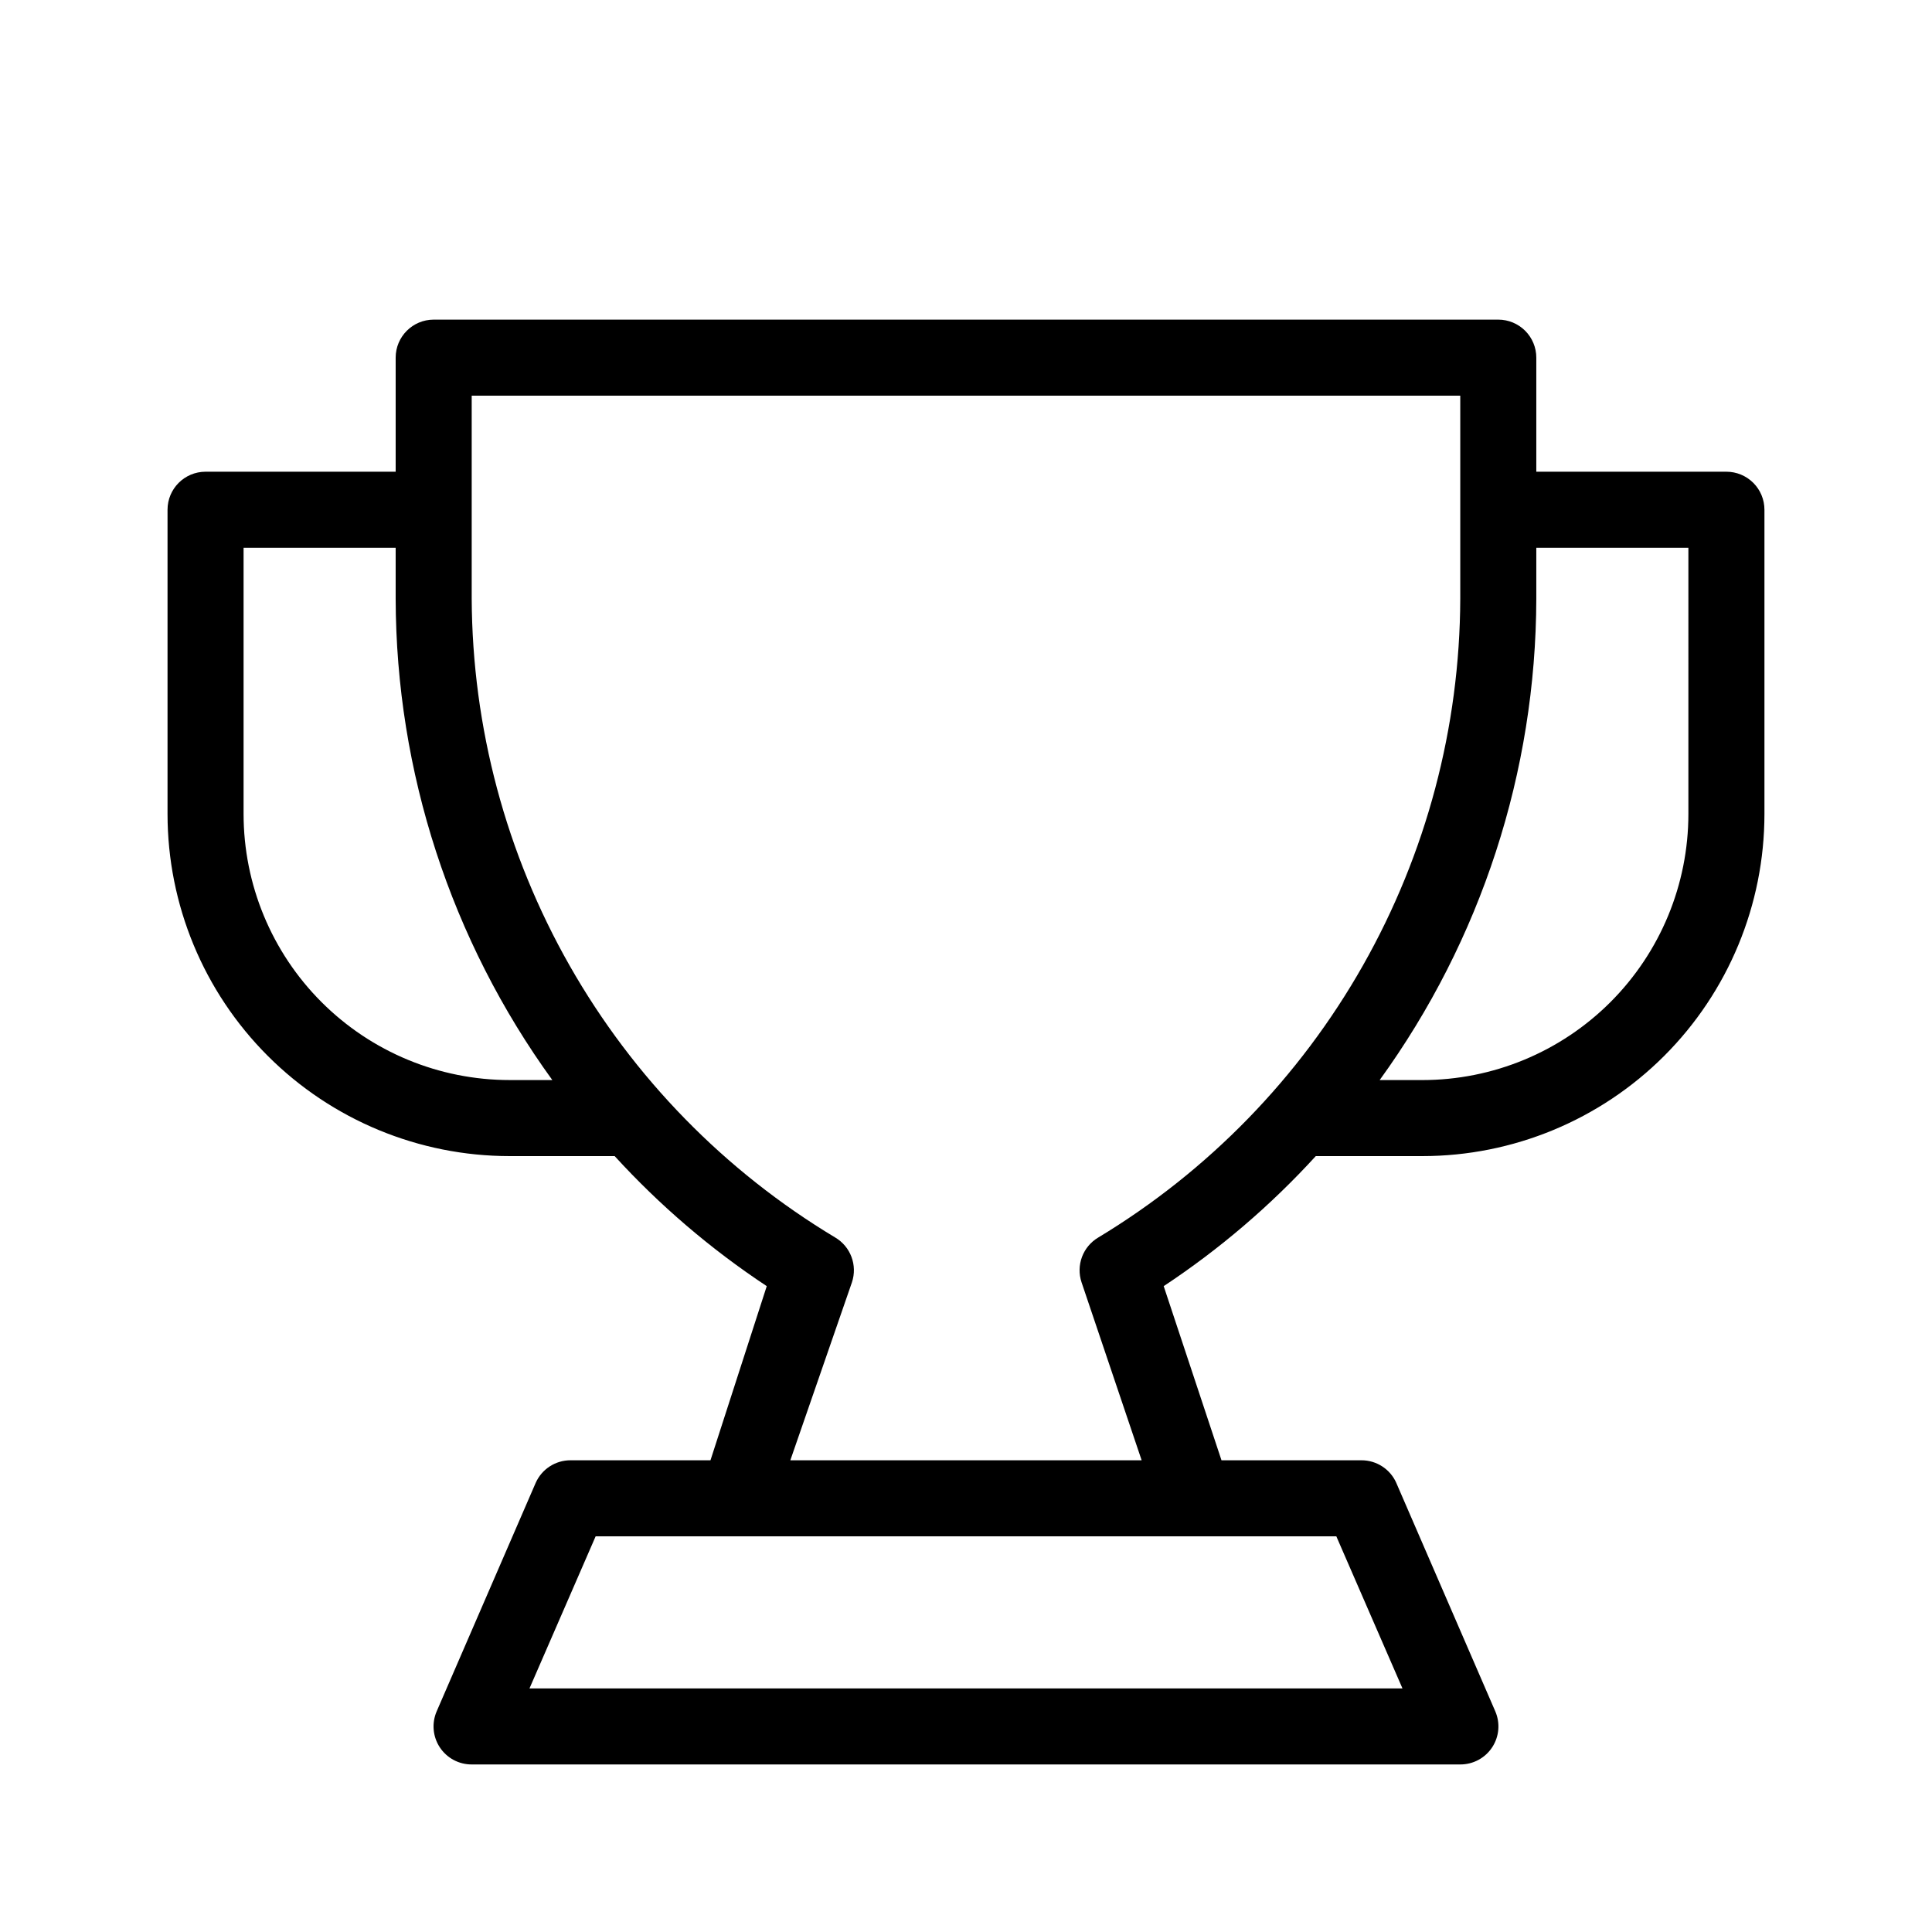 <?xml version="1.0" encoding="UTF-8"?>
<!-- Uploaded to: ICON Repo, www.iconrepo.com, Generator: ICON Repo Mixer Tools -->
<svg fill="#000000" width="800px" height="800px" version="1.1" viewBox="144 144 512 512" xmlns="http://www.w3.org/2000/svg">
 <path d="m601.52 269.01h-50.383v-30.227c0-2.676-1.062-5.238-2.949-7.125-1.891-1.891-4.453-2.953-7.125-2.953h-282.13c-5.566 0-10.078 4.512-10.078 10.078v30.227h-50.379c-5.566 0-10.078 4.512-10.078 10.078v80.609c0 24.051 9.555 47.117 26.562 64.121 17.004 17.008 40.07 26.562 64.125 26.562h27.809c11.969 13.098 25.504 24.672 40.305 34.461l-14.914 46.148h-37.078c-4.019-0.012-7.664 2.363-9.27 6.047l-26.199 60.457c-1.363 3.121-1.055 6.719 0.812 9.562 1.871 2.848 5.051 4.555 8.457 4.543h261.98c3.406 0.012 6.586-1.695 8.457-4.543 1.871-2.844 2.176-6.441 0.812-9.562l-26.199-60.457h0.004c-1.609-3.684-5.254-6.059-9.273-6.047h-37.078l-15.316-46.148c14.801-9.789 28.336-21.363 40.305-34.461h28.215c24.051 0 47.117-9.555 64.125-26.562 17.004-17.004 26.559-40.07 26.559-64.121v-80.609c0-2.676-1.062-5.238-2.949-7.125-1.891-1.891-4.453-2.953-7.125-2.953zm-392.97 90.688v-70.535h40.305v13.504c0.102 45.824 14.629 90.453 41.516 127.56h-11.285c-18.707 0-36.648-7.43-49.875-20.66-13.23-13.227-20.66-31.168-20.66-49.871zm307.12 231.75h-231.35l17.531-40.305h196.29zm-80.609-119.5c-4.102 2.418-5.949 7.379-4.434 11.891l15.922 47.156h-93.105l16.324-47.156c1.516-4.512-0.332-9.473-4.434-11.891-29.25-17.559-53.48-42.359-70.352-72.012-16.875-29.652-25.82-63.152-25.977-97.266v-53.809h261.98v53.809c-0.113 34.074-9 67.551-25.801 97.199-16.797 29.645-40.949 54.469-70.125 72.078zm156.38-112.25c0 18.703-7.43 36.645-20.656 49.871-13.23 13.23-31.168 20.66-49.875 20.66h-11.285c26.887-37.109 41.41-81.738 41.512-127.56v-13.504h40.305z"/>
</svg>